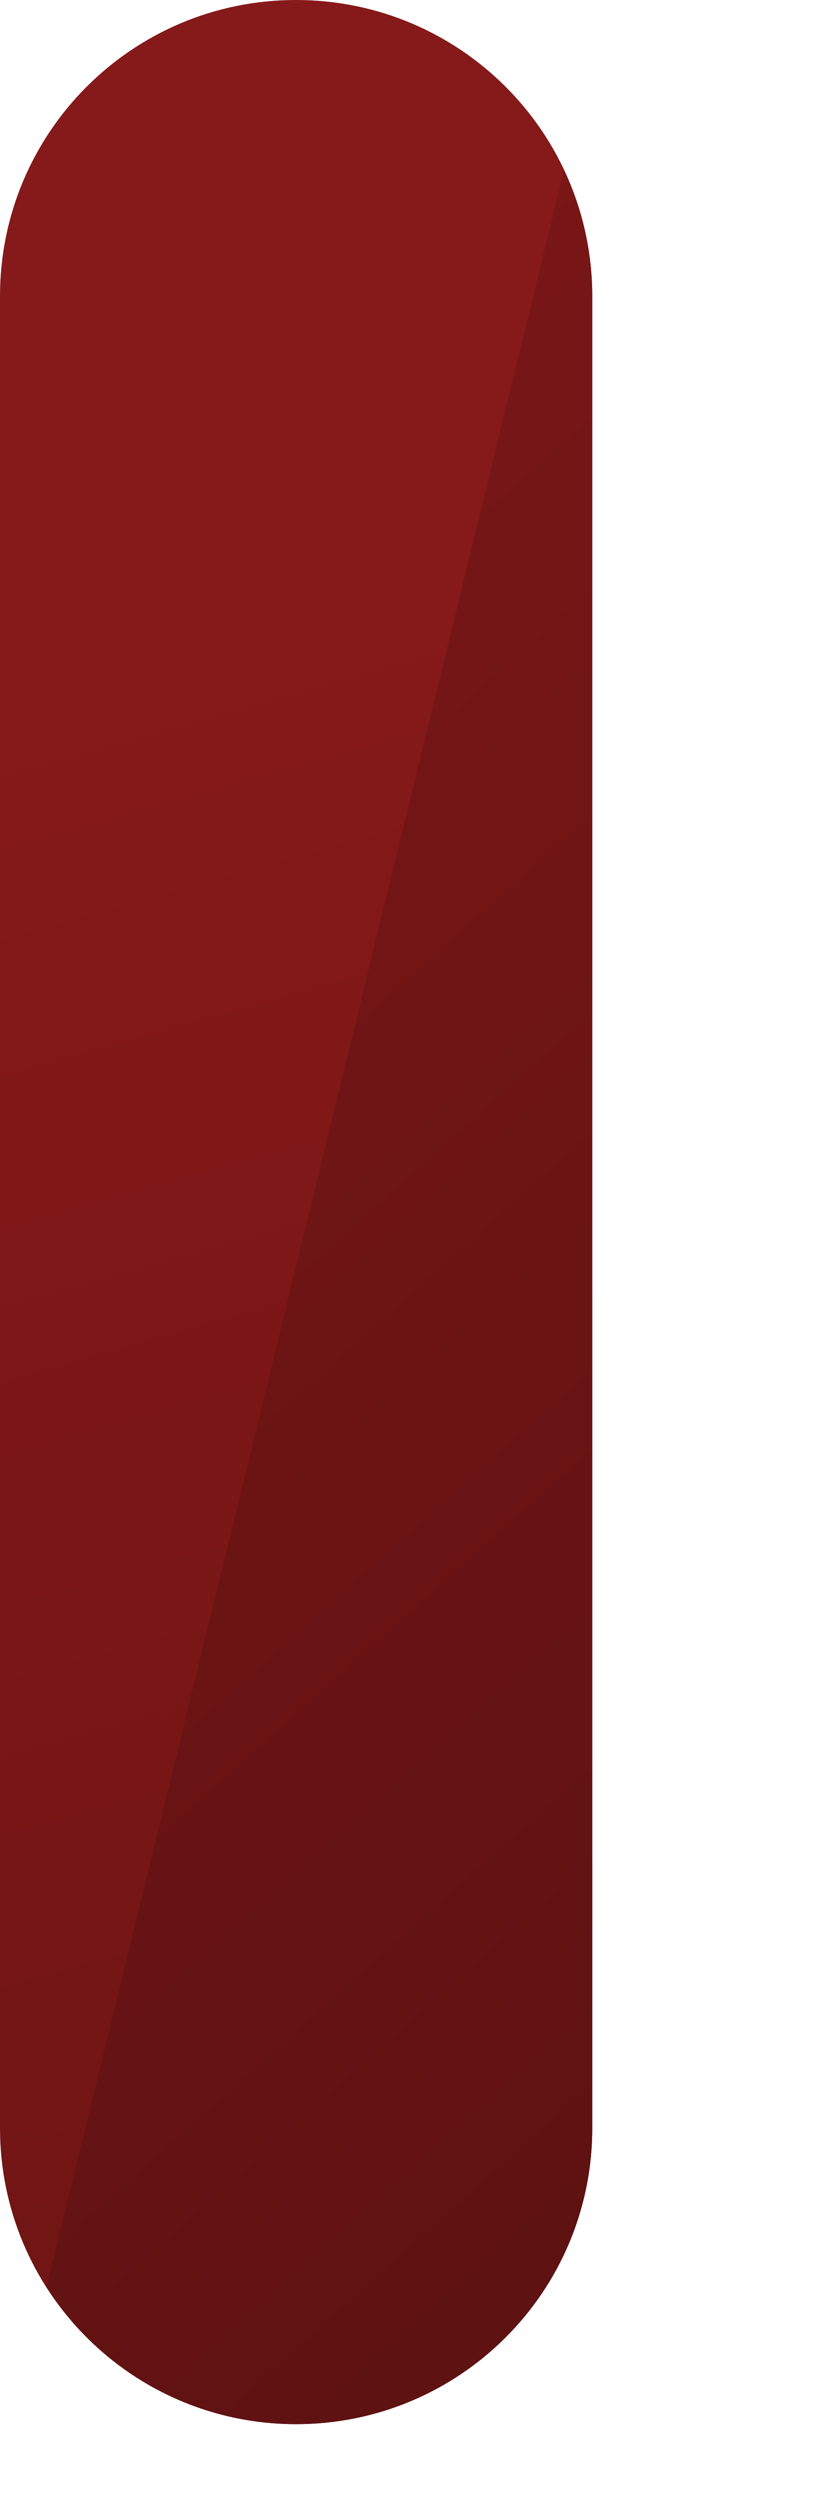 <?xml version="1.0" encoding="utf-8"?>
<svg xmlns="http://www.w3.org/2000/svg" fill="none" height="100%" overflow="visible" preserveAspectRatio="none" style="display: block;" viewBox="0 0 3 9" width="100%">
<g id="Group">
<path d="M0 1.066V7.661C0 8.25 0.477 8.727 1.066 8.727C1.656 8.727 2.133 8.25 2.133 7.661V1.066C2.133 0.477 1.656 0 1.066 0C0.477 0 0 0.477 0 1.066Z" fill="url(#paint0_linear_0_1580)" id="Vector"/>
<path d="M0.168 8.233C0.357 8.529 0.689 8.727 1.066 8.727C1.656 8.727 2.133 8.25 2.133 7.661V1.066C2.133 0.904 2.095 0.751 2.031 0.614L0.168 8.231V8.233Z" fill="url(#paint1_linear_0_1580)" id="Vector_2"/>
</g>
<defs>
<linearGradient gradientUnits="userSpaceOnUse" id="paint0_linear_0_1580" x1="-0.379" x2="3.982" y1="-0.745" y2="14.668">
<stop offset="0.21" stop-color="#861919"/>
<stop offset="1" stop-color="#561010"/>
</linearGradient>
<linearGradient gradientUnits="userSpaceOnUse" id="paint1_linear_0_1580" x1="-4.08" x2="4.588" y1="-1.359" y2="8.339">
<stop offset="0.21" stop-color="#861919"/>
<stop offset="1" stop-color="#561010"/>
</linearGradient>
</defs>
</svg>